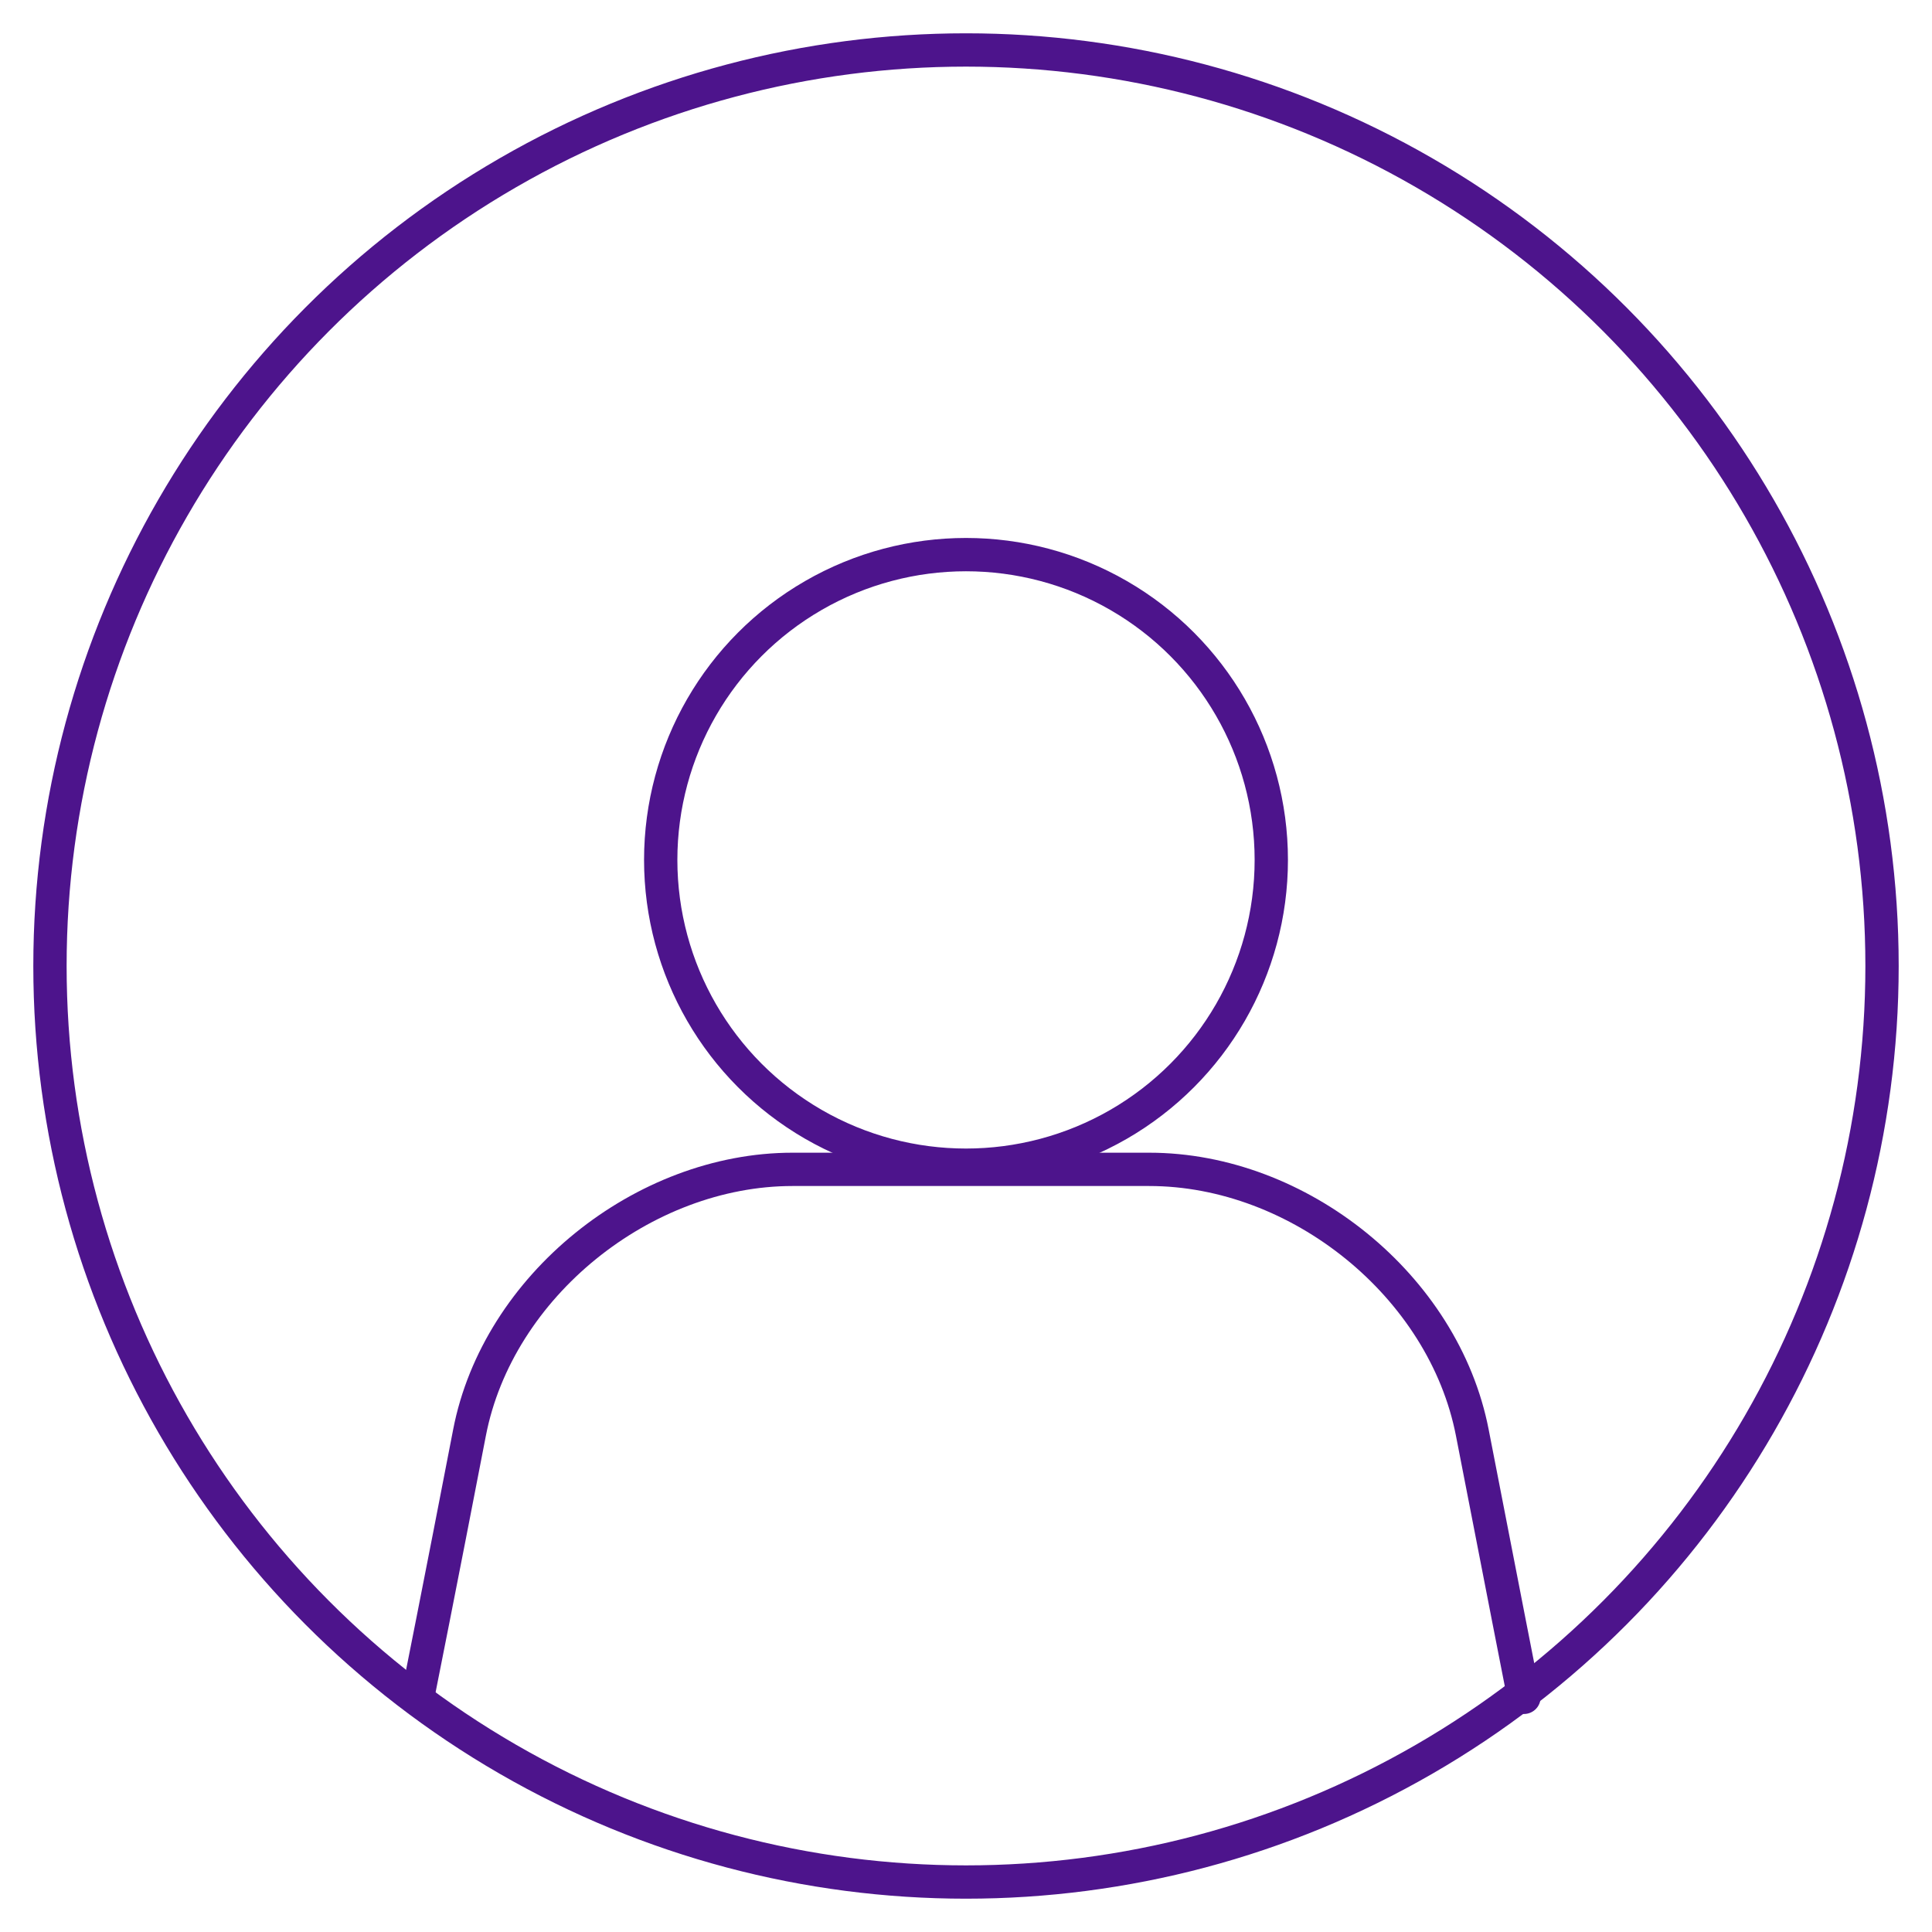 <svg xmlns="http://www.w3.org/2000/svg" viewBox="-2 -2 116 116">
    <defs>
        <style>
            /* Hide all of the icons first. */
            .icon {
                display: none;
            }

            .icon--small {
                display: block;
            }


            /* Display the desired icon and hide the others according to the viewport's size. */
            @media screen and (min-width: 100px) {

                .icon--large {
                    display: block;
                }

                .icon--small {
                    display: none;
                }
            }

            @media screen and (max-width: 69px){
                .icon--small * {
                    stroke-width: 3;
                }
            }
        </style>
    </defs>

<g class="icon icon--large">
    <circle cx="56" cy="56" r="55" fill="none" stroke="#4d148c" stroke-linecap="round" stroke-miterlimit="10" stroke-width="2" class="smallstroke" /><circle cx="56" cy="49.63" r="18.33" fill="none" stroke="#4d148c" stroke-linecap="round" stroke-miterlimit="10" stroke-width="2" class="smallstroke" /><path d="M23.09,99.83s1.4-7,3.1-15.81,10.43-15.81,19.4-15.81H67c9,0,17.69,7,19.4,15.81s3.1,15.89,3.1,15.89" fill="none" stroke="#4d148c" stroke-linecap="round" stroke-miterlimit="10" stroke-width="2"/></g>
<g class="icon icon--small">
    <circle cx="56" cy="56" r="55" fill="none" stroke="#4d148c" stroke-linecap="round" stroke-miterlimit="10" stroke-width="2" class="smallstroke" /><circle cx="56" cy="49.63" r="18.33" fill="none" stroke="#4d148c" stroke-linecap="round" stroke-miterlimit="10" stroke-width="2" class="smallstroke" /><path d="M23.09,99.83s1.4-7,3.1-15.81,10.43-15.81,19.4-15.81H67c9,0,17.69,7,19.4,15.81s3.1,15.89,3.1,15.89" fill="none" stroke="#4d148c" stroke-linecap="round" stroke-miterlimit="10" stroke-width="2"/></g>



</svg>
